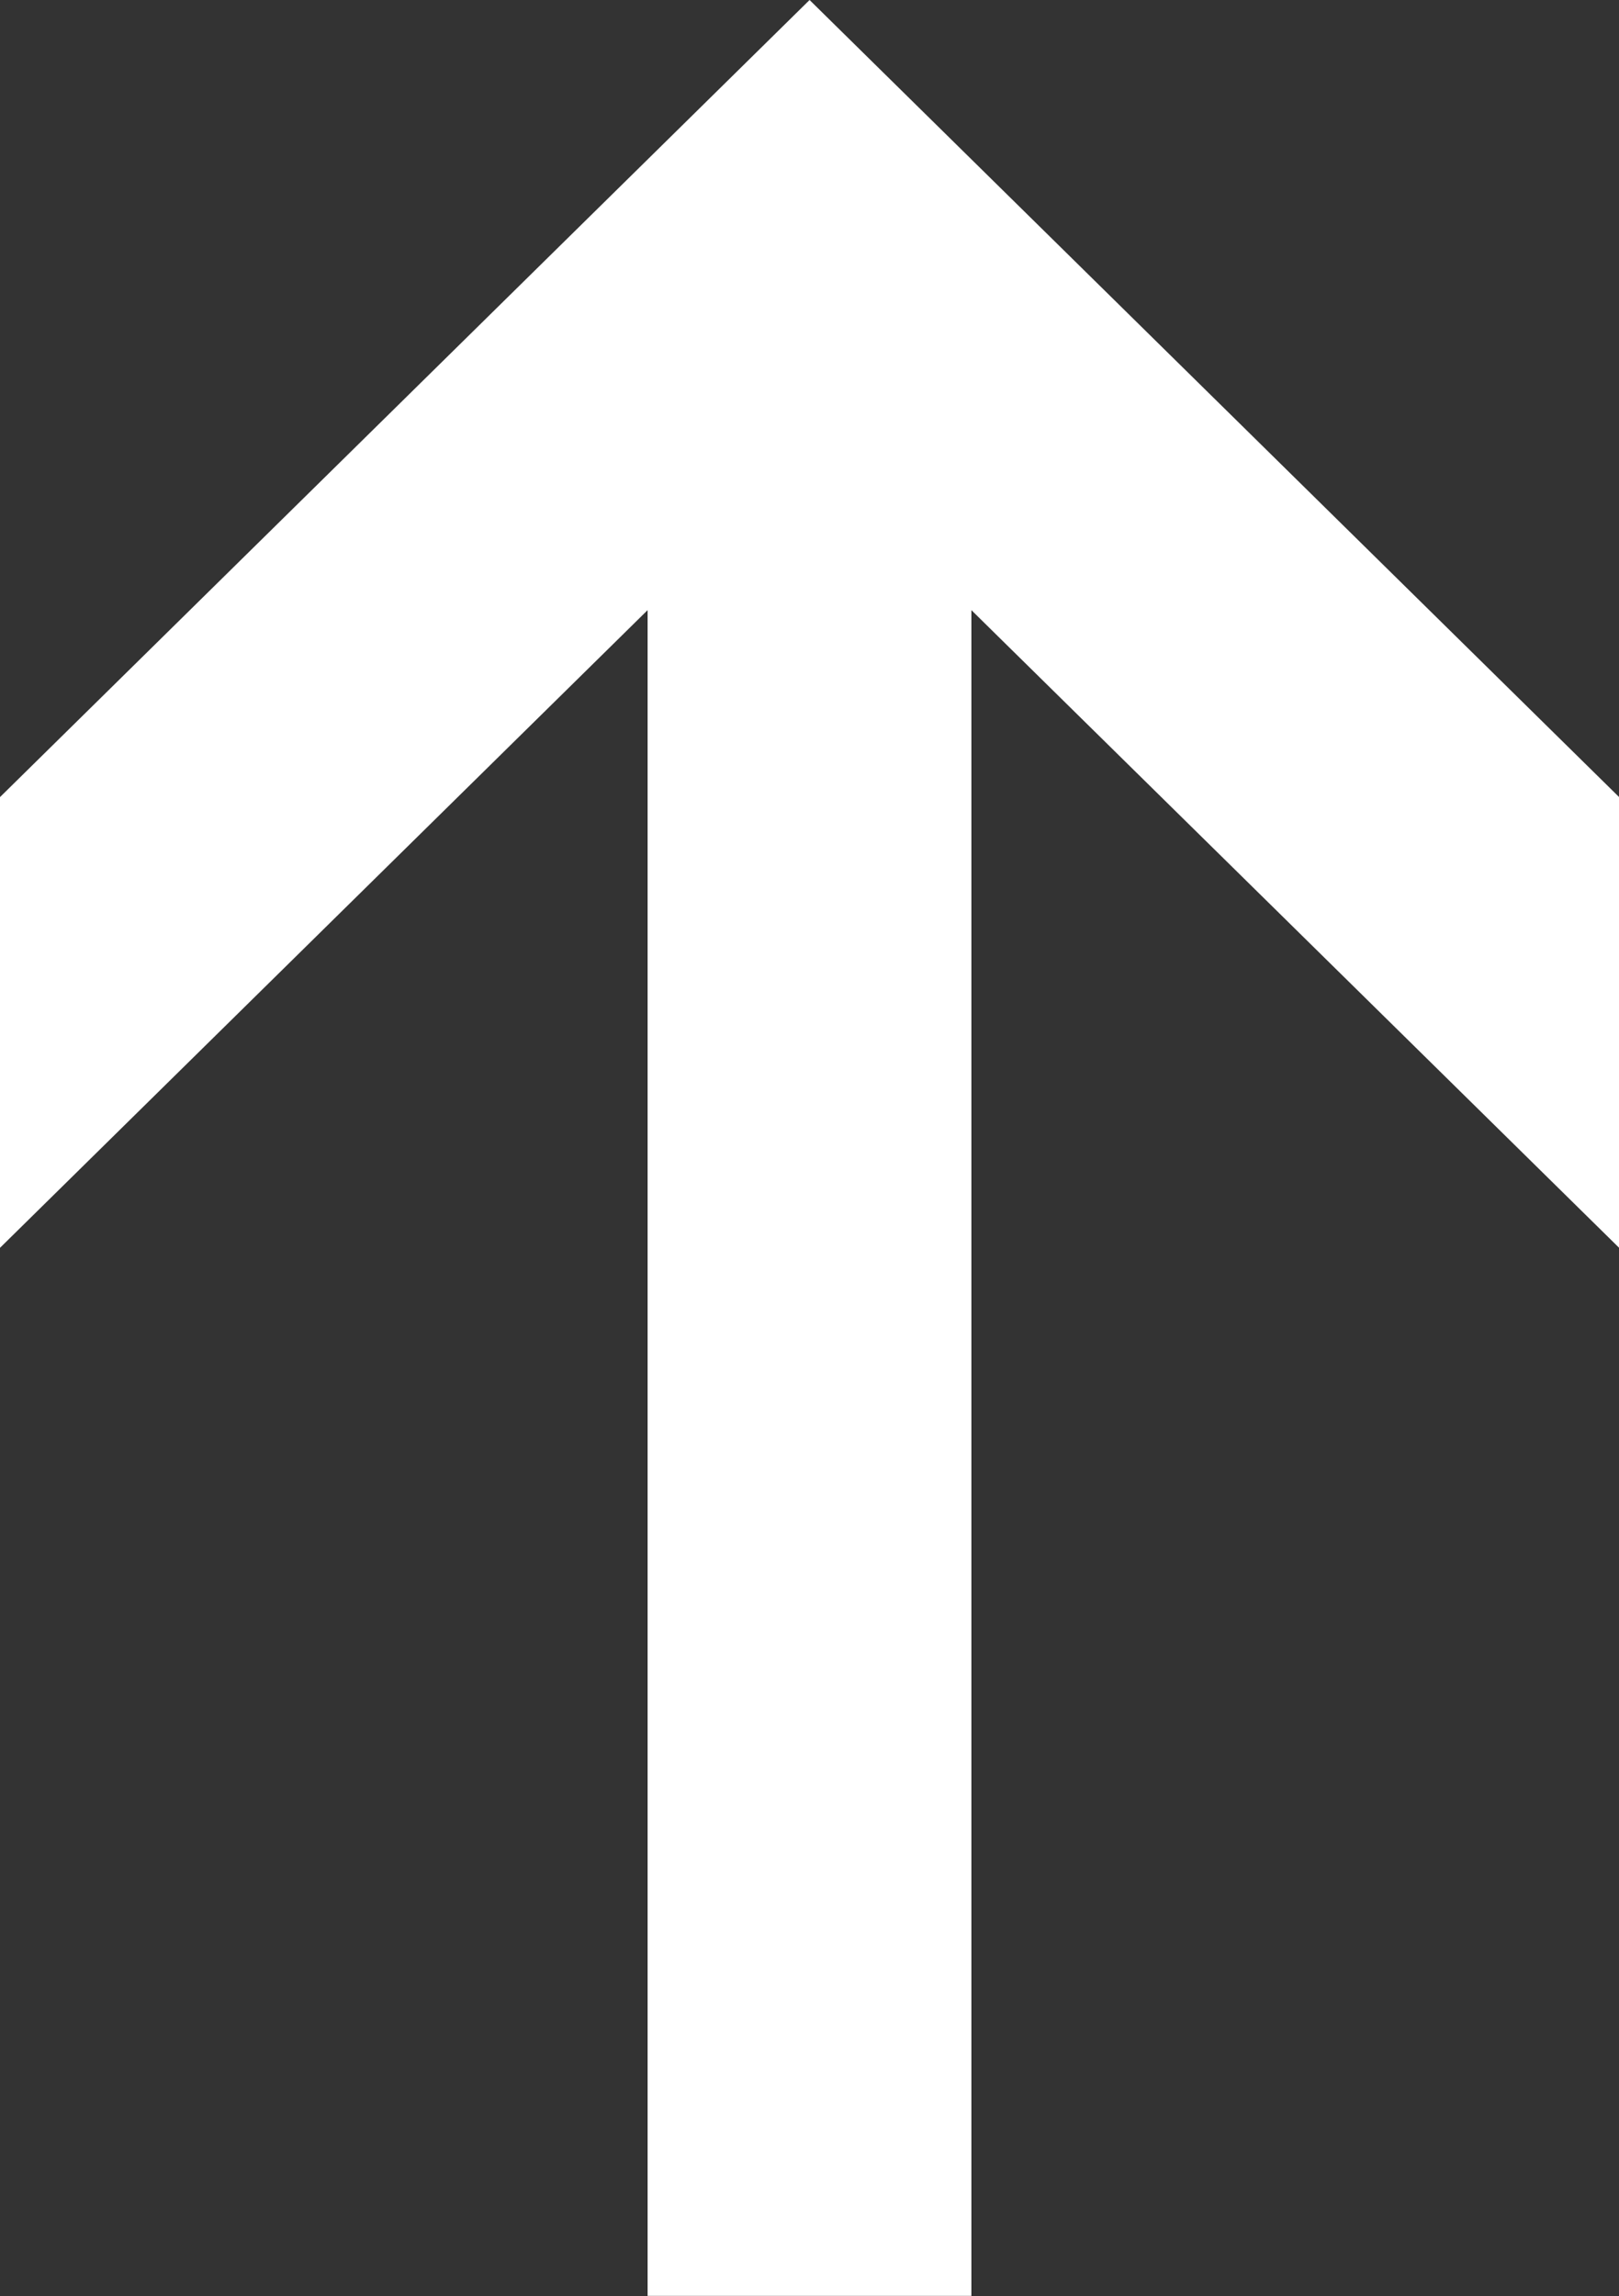 <?xml version="1.0" encoding="utf-8"?>
<!-- Generator: Adobe Illustrator 20.0.0, SVG Export Plug-In . SVG Version: 6.00 Build 0)  -->
<svg version="1.1" id="レイヤー_1" xmlns="http://www.w3.org/2000/svg" xmlns:xlink="http://www.w3.org/1999/xlink" x="0px"
	 y="0px" width="11.995px" height="17.009px" viewBox="0 0 11.995 17.009" enable-background="new 0 0 11.995 17.009"
	 xml:space="preserve">
<rect x="0" y="0" width="11.995" height="17.009" fill="#333333" stroke="none"/>
<path fill-rule="evenodd" clip-rule="evenodd" fill="#FFFFFF" d="M7.197,17.009V4.52l4.799,4.724V5.905L5.998,0L0,5.905v3.339
	L4.798,4.52v12.488H7.197z"/>
<g>
</g>
<g>
</g>
<g>
</g>
<g>
</g>
<g>
</g>
<g>
</g>
</svg>
